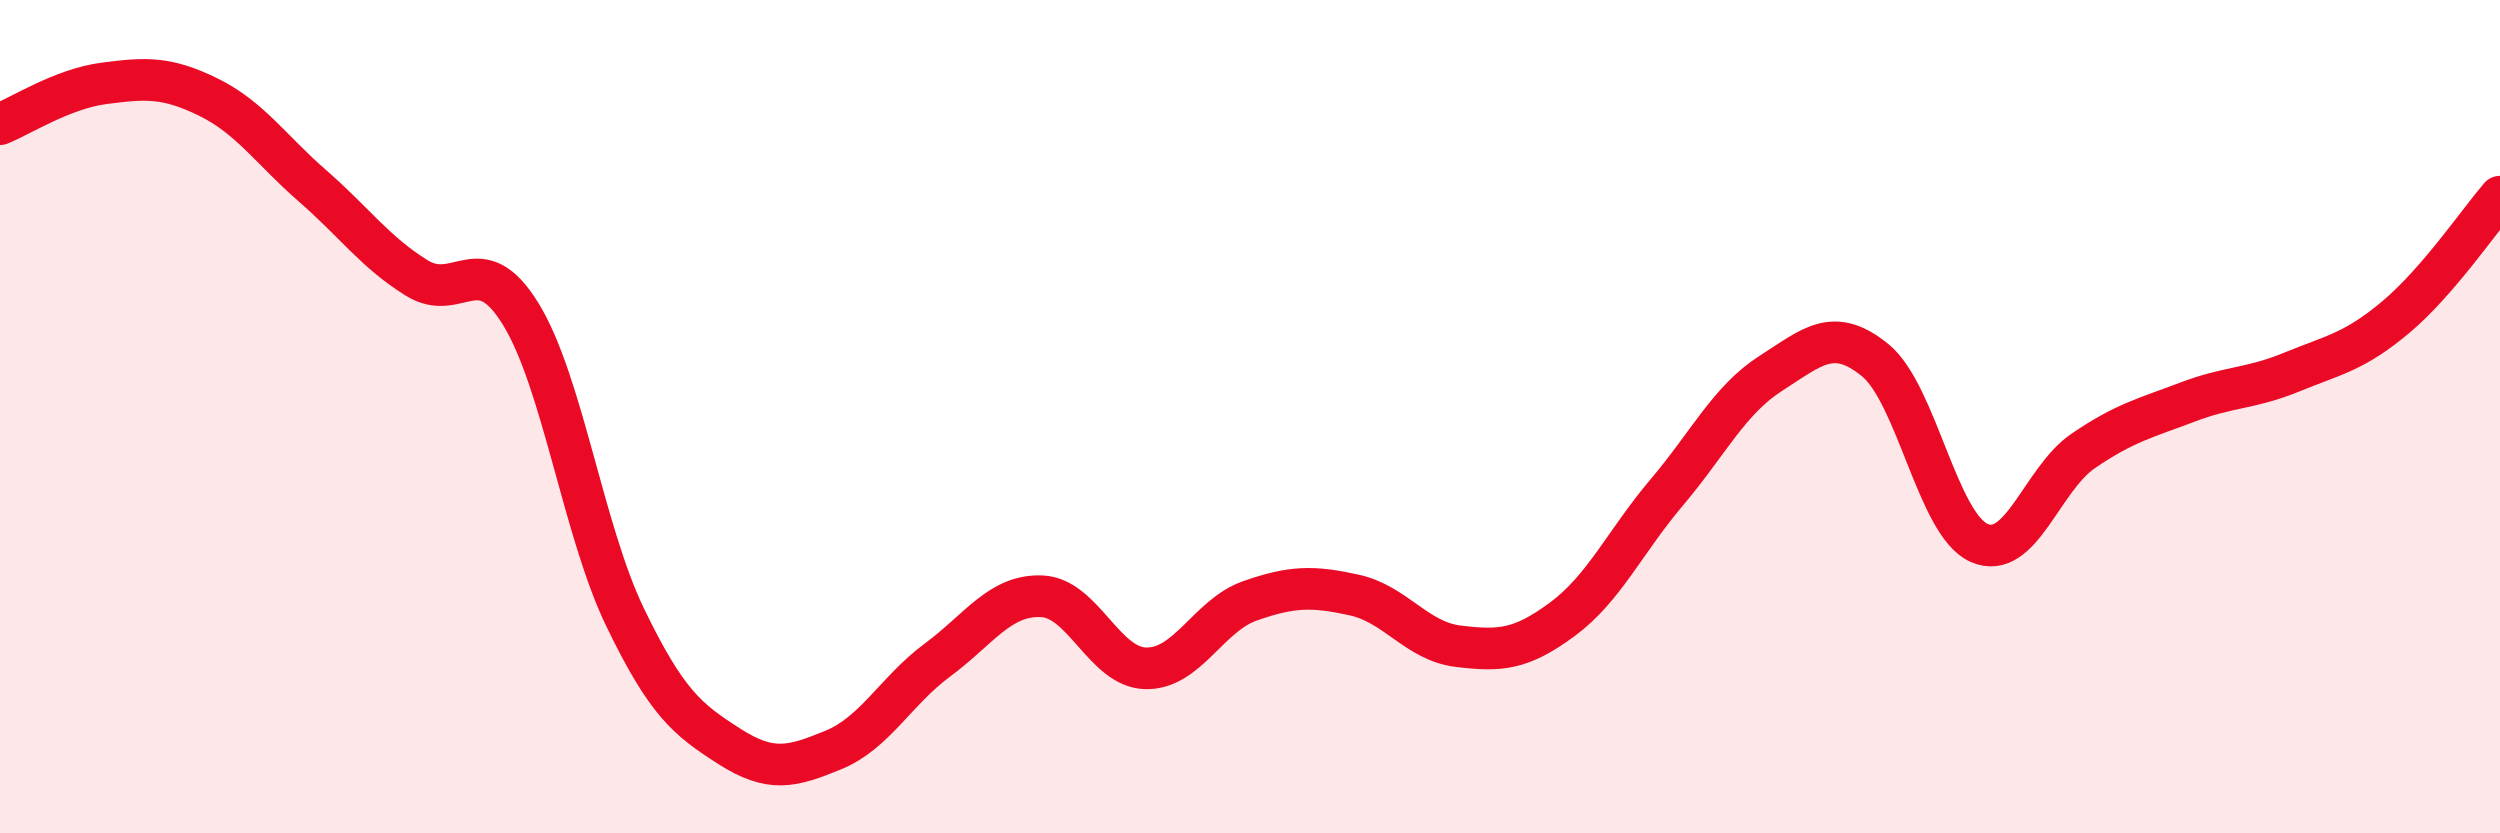 
    <svg width="60" height="20" viewBox="0 0 60 20" xmlns="http://www.w3.org/2000/svg">
      <path
        d="M 0,2.98 C 0.5,2.78 1.5,2.13 2.5,2 C 3.5,1.87 4,1.84 5,2.33 C 6,2.82 6.5,3.59 7.5,4.46 C 8.5,5.33 9,6.05 10,6.67 C 11,7.29 11.5,5.91 12.5,7.54 C 13.5,9.17 14,12.74 15,14.81 C 16,16.88 16.5,17.27 17.5,17.91 C 18.5,18.55 19,18.41 20,18 C 21,17.59 21.5,16.58 22.5,15.84 C 23.5,15.1 24,14.27 25,14.31 C 26,14.35 26.5,16.02 27.5,16.04 C 28.5,16.06 29,14.77 30,14.42 C 31,14.07 31.5,14.06 32.5,14.28 C 33.5,14.5 34,15.39 35,15.51 C 36,15.63 36.5,15.6 37.5,14.86 C 38.5,14.12 39,13 40,11.82 C 41,10.64 41.5,9.6 42.5,8.96 C 43.5,8.32 44,7.83 45,8.64 C 46,9.45 46.5,12.59 47.5,13.03 C 48.5,13.47 49,11.5 50,10.82 C 51,10.14 51.5,10.03 52.5,9.65 C 53.5,9.27 54,9.34 55,8.93 C 56,8.52 56.5,8.45 57.5,7.61 C 58.5,6.77 59.5,5.3 60,4.72L60 20L0 20Z"
        fill="#EB0A25"
        opacity="0.1"
        stroke-linecap="round"
        stroke-linejoin="round"
      />
      <path
        d="M 0,2.98 C 0.5,2.78 1.5,2.13 2.5,2 C 3.5,1.87 4,1.84 5,2.33 C 6,2.82 6.5,3.59 7.5,4.46 C 8.5,5.33 9,6.05 10,6.67 C 11,7.29 11.5,5.91 12.5,7.54 C 13.5,9.17 14,12.74 15,14.81 C 16,16.88 16.5,17.27 17.5,17.91 C 18.5,18.55 19,18.41 20,18 C 21,17.59 21.5,16.58 22.5,15.84 C 23.5,15.1 24,14.27 25,14.31 C 26,14.35 26.5,16.02 27.5,16.04 C 28.5,16.06 29,14.77 30,14.42 C 31,14.07 31.5,14.06 32.5,14.28 C 33.5,14.5 34,15.39 35,15.51 C 36,15.63 36.5,15.6 37.5,14.86 C 38.5,14.12 39,13 40,11.82 C 41,10.64 41.5,9.6 42.5,8.96 C 43.5,8.32 44,7.83 45,8.64 C 46,9.45 46.5,12.59 47.5,13.03 C 48.5,13.47 49,11.5 50,10.82 C 51,10.14 51.5,10.03 52.5,9.65 C 53.5,9.27 54,9.34 55,8.93 C 56,8.52 56.5,8.45 57.5,7.61 C 58.5,6.77 59.5,5.3 60,4.72"
        stroke="#EB0A25"
        stroke-width="1"
        fill="none"
        stroke-linecap="round"
        stroke-linejoin="round"
      />
    </svg>
  